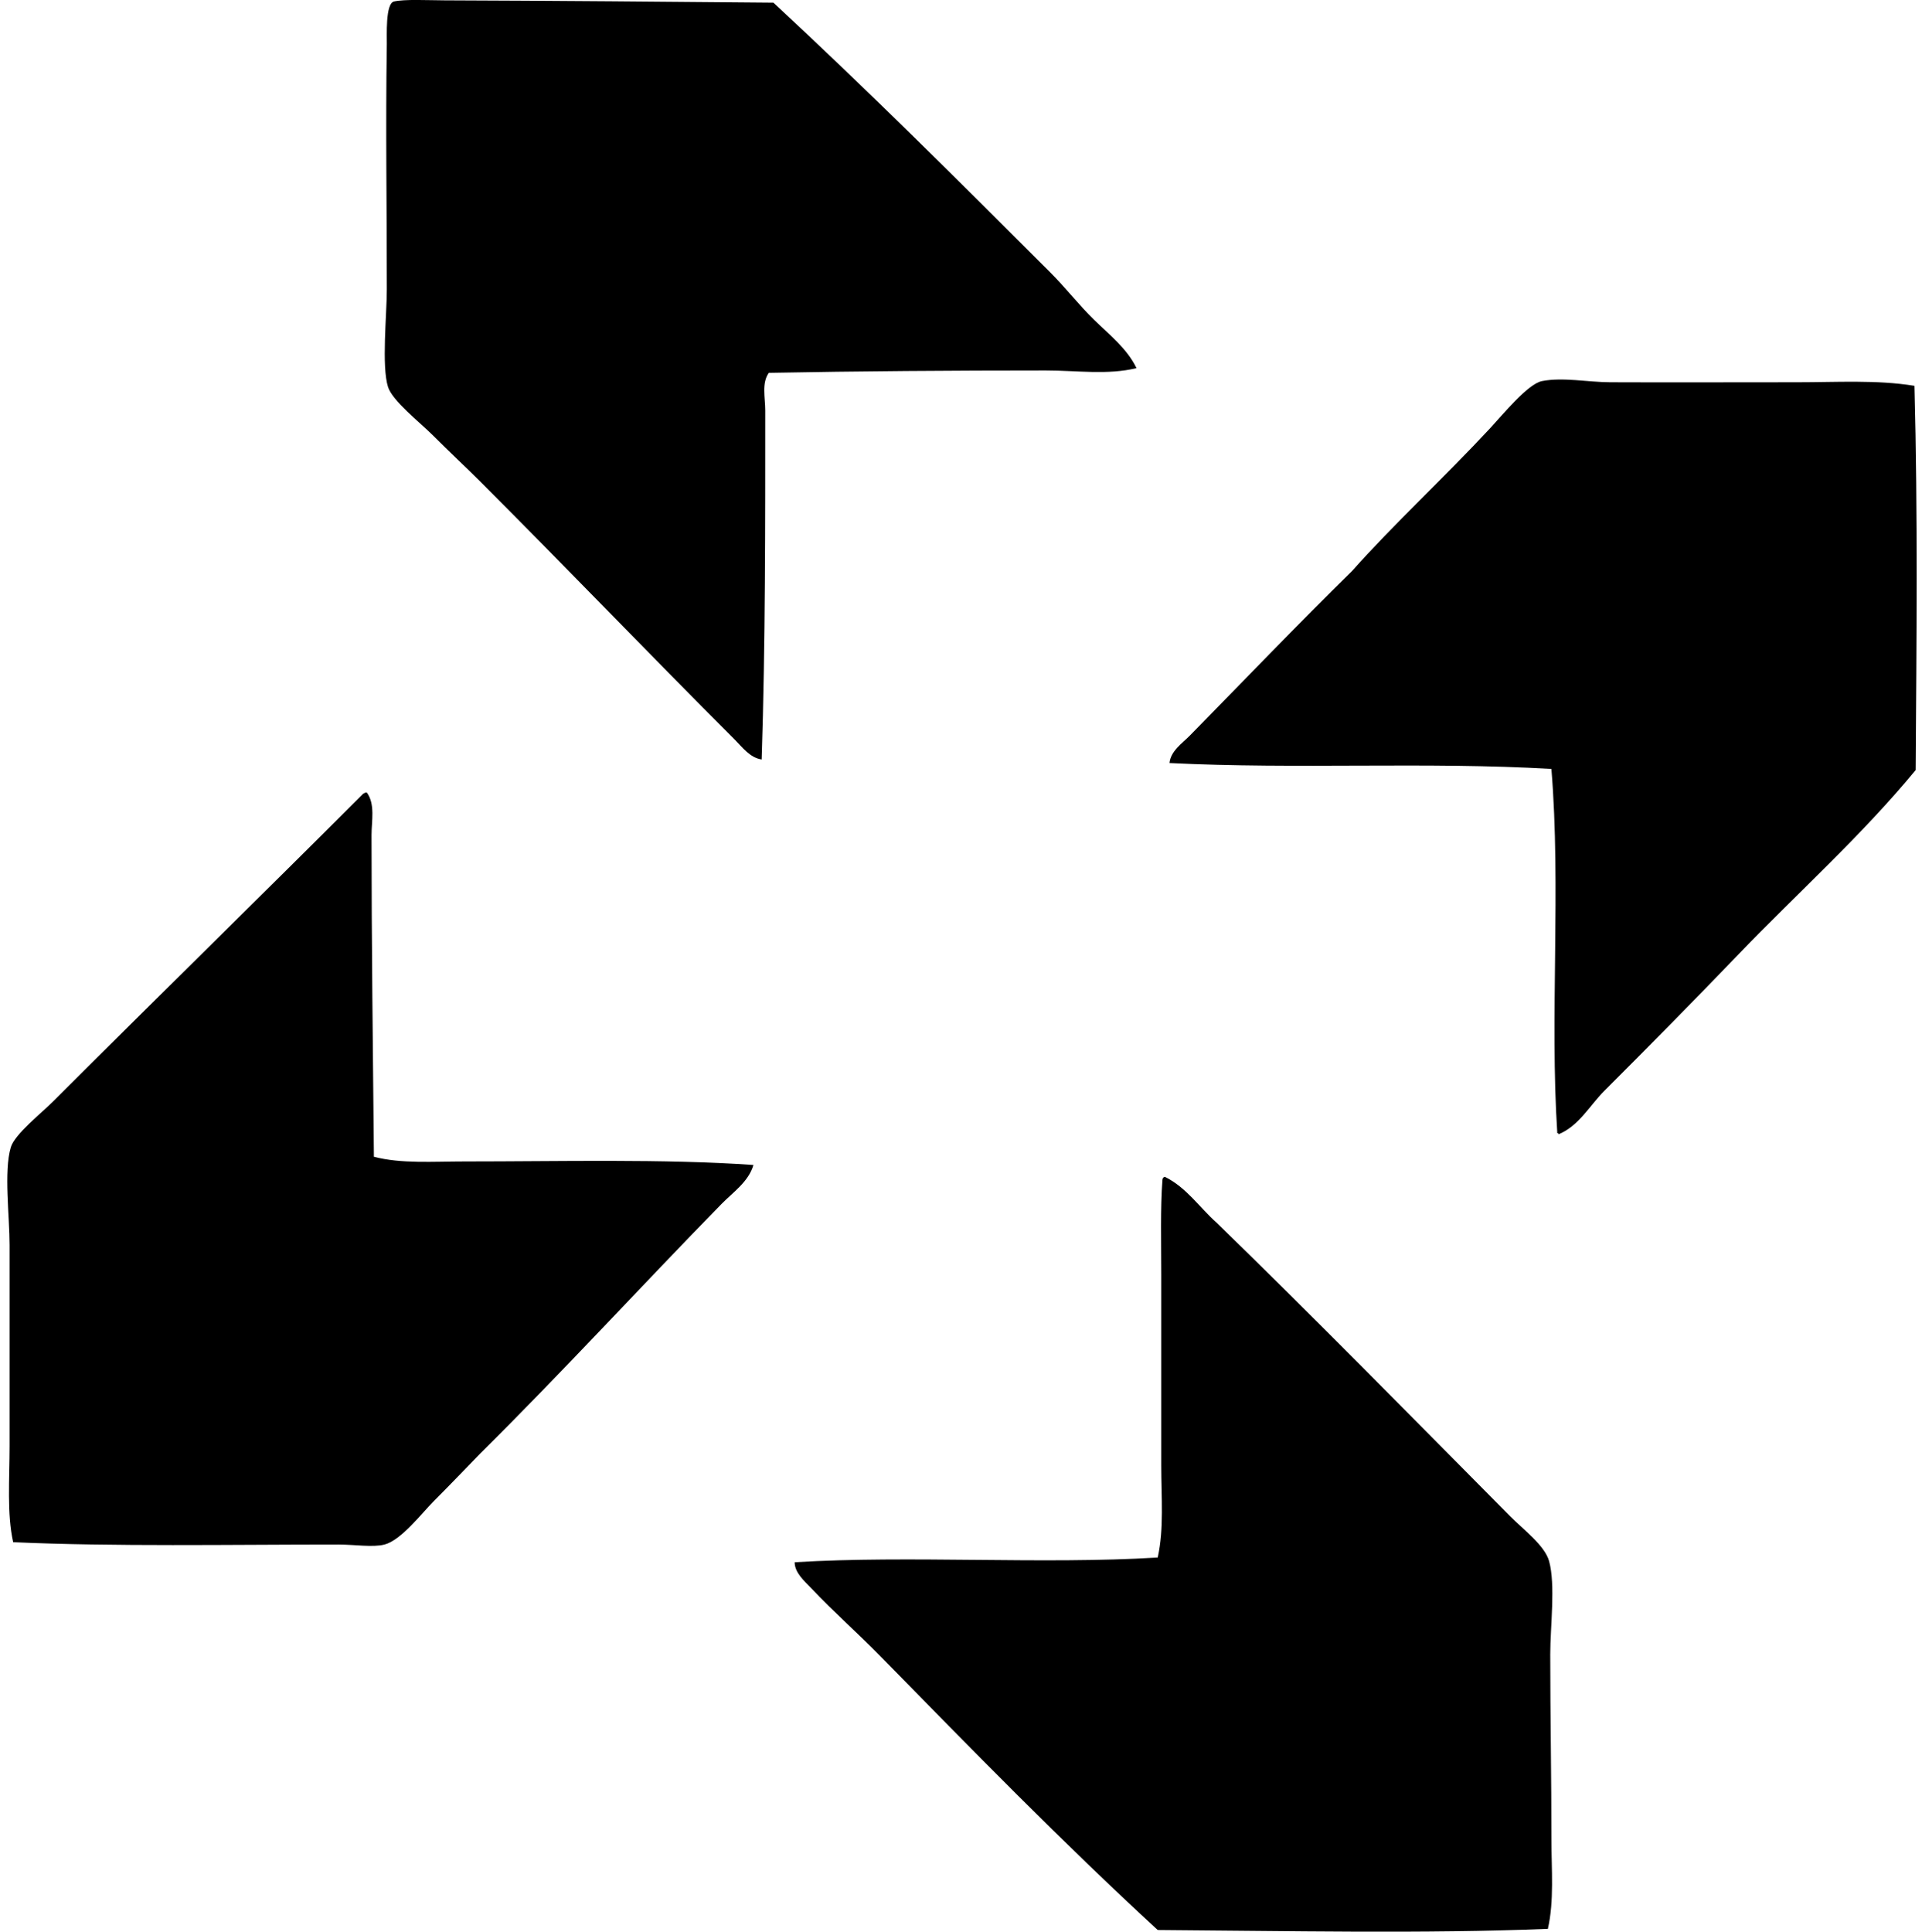 <svg xmlns="http://www.w3.org/2000/svg" width="199" height="200" fill="none" viewBox="0 0 199 200">
  <path fill="#000" fill-rule="evenodd" d="M117.672 38.116c-2.975.727-6.187.242-9.397.242-9.51 0-19.489.068-28.678.245-.754 1.08-.366 2.553-.366 3.905-.003 11.51.021 24.095-.37 36.126-1.214-.17-2.035-1.303-2.805-2.076-8.89-8.888-17.138-17.505-26.363-26.73-1.432-1.434-3.137-3.012-4.879-4.76-1.308-1.308-4.184-3.556-4.639-5.002-.681-2.16-.124-7.472-.124-10.13.003-8.691-.135-16.629 0-25.385.014-.768-.161-4.182.732-4.394C41.87-.1 44.265.03 46.03.035 56.776.07 69.756.184 80.08.278c9.787 9.076 19.211 18.476 28.681 27.948 1.564 1.565 2.935 3.34 4.515 4.882 1.589 1.554 3.414 2.97 4.397 5.008Zm80.55 1.831c.348 13.307.21 26.549.122 39.785-5.623 6.823-12.208 12.693-18.307 19.04-4.577 4.765-9.198 9.442-13.913 14.157-1.524 1.524-2.644 3.651-4.76 4.515.022-.105-.048-.113-.124-.121-.786-11.958.393-25.552-.611-37.712-13.019-.756-26.287.051-39.54-.611.126-1.247 1.306-2.028 2.073-2.808 5.501-5.598 11.145-11.49 16.842-17.087 4.198-4.734 9.516-9.64 14.281-14.766 1.29-1.39 3.902-4.596 5.369-4.882 2.173-.422 4.745.113 7.079.121 5.835.025 12.574 0 19.284 0 4.133.003 8.307-.269 12.205.37ZM37.978 82.053c.888 1.21.49 2.946.49 4.395 0 10.929.143 22.558.245 33.32 2.808.74 6.12.487 9.394.487 9.728.003 20.69-.285 29.901.367-.509 1.744-2.114 2.819-3.296 4.028-8.314 8.497-16.492 17.431-25.019 25.872-1.623 1.67-3.064 3.186-4.76 4.882-1.255 1.255-3.382 4.066-5.124 4.515-1.206.31-3.078 0-4.763 0-11.32-.002-23.27.227-33.684-.245-.66-2.953-.37-6.491-.37-10.008.004-6.839 0-13.578 0-20.749.004-2.916-.616-7.652.125-10.129.406-1.357 3.166-3.533 4.394-4.76 10.566-10.563 21.616-21.363 31.977-31.732.089-.113.22-.183.366-.245.043.002.083.002.124.002Zm82.623 39.789c2.262 1.115 3.581 3.172 5.369 4.76 10 9.712 20.235 20.151 30.391 30.391 1.36 1.371 3.573 3.01 4.028 4.637.681 2.447.121 6.812.121 9.642 0 6.629.124 12.735.122 19.16 0 3.169.293 6.357-.367 9.276-12.622.522-27.205.21-40.396.121-9.833-9.047-19.273-18.703-28.681-28.315-2.34-2.394-4.841-4.583-7.2-7.079-.668-.705-1.707-1.575-1.71-2.684 11.96-.73 25.628.242 37.591-.488.662-2.994.366-6.219.366-9.52v-19.772c0-3.333-.097-6.904.121-9.763 0-.21.095-.318.245-.366Z" clip-rule="evenodd"/>
</svg>
